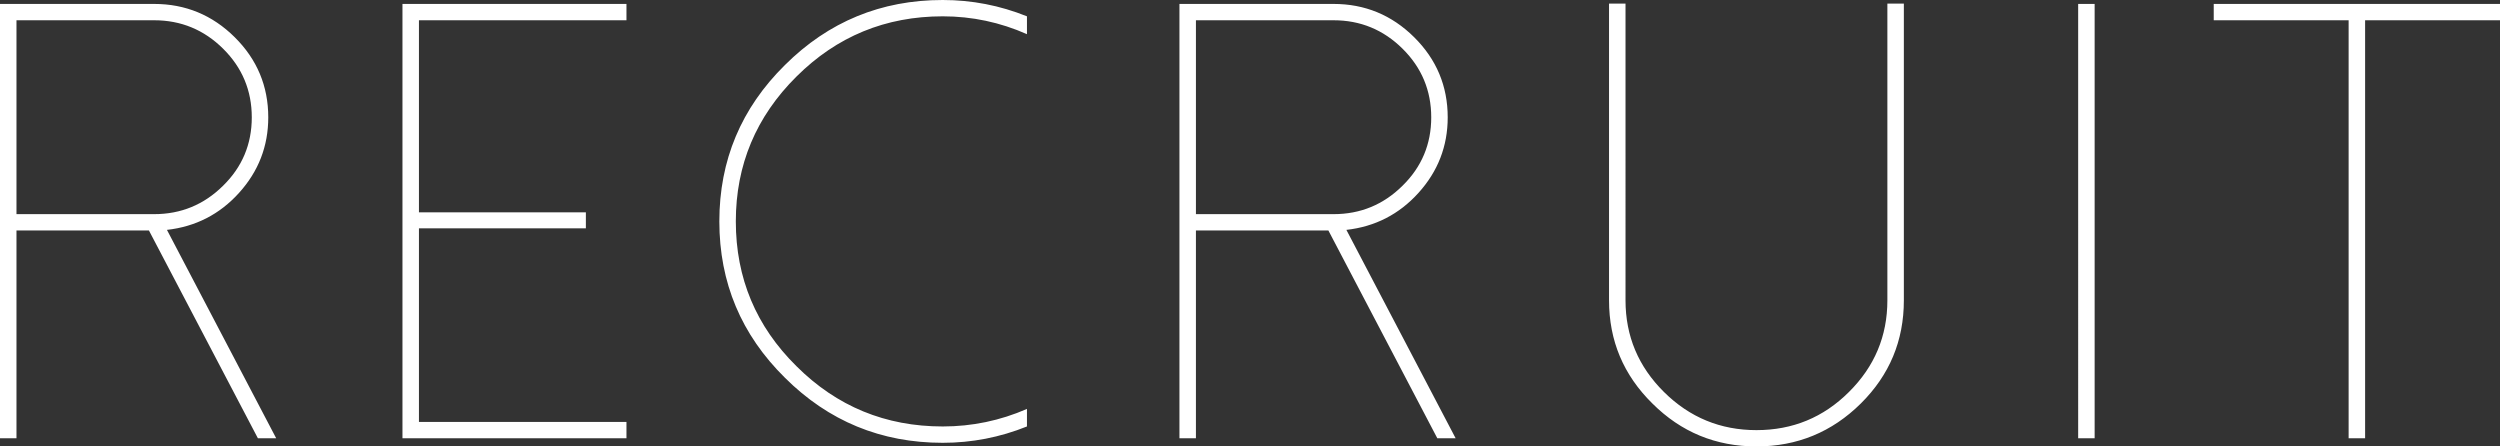 <?xml version="1.0" encoding="UTF-8"?> <svg xmlns="http://www.w3.org/2000/svg" version="1.1" id="recruit" x="0" y="0" viewBox="0 0 140 25" xml:space="preserve"><rect x="0" y="0" width="140" height="25" fill="#333333" stroke="none"/><style>.st0{fill:#fff}</style><path class="st0" d="M14.442 24.543L8.34 12.907H.923v11.636H0V.22h8.63c1.755 0 3.26.621 4.513 1.863 1.253 1.242 1.88 2.739 1.88 4.489 0 1.615-.547 3.026-1.641 4.234-1.083 1.197-2.427 1.886-4.033 2.067l6.118 11.67h-1.025zM.922 11.992h7.709c1.504 0 2.791-.53 3.862-1.592C13.564 9.35 14.1 8.074 14.1 6.572c0-1.502-.536-2.784-1.607-3.845-1.07-1.061-2.358-1.592-3.862-1.592H.923v10.857zM35.082.22v.915H23.461V11.89h9.348v.898h-9.348v10.84h11.621v.915H22.538V.22h12.544zM52.793 23.882c1.64 0 3.213-.327 4.717-.982v.982c-1.516.61-3.088.915-4.717.915-3.452 0-6.398-1.214-8.836-3.642-2.45-2.416-3.674-5.335-3.674-8.757s1.224-6.34 3.674-8.757C46.395 1.214 49.341 0 52.793 0c1.63 0 3.201.305 4.717.914v1c-1.504-.666-3.076-1-4.717-1-3.202 0-5.93 1.124-8.187 3.37-2.267 2.248-3.4 4.953-3.4 8.114 0 3.173 1.133 5.878 3.4 8.113 2.256 2.248 4.985 3.371 8.187 3.371zM80.49 24.543l-6.1-11.636h-7.418v11.636h-.923V.22h8.63c1.755 0 3.26.621 4.513 1.863 1.253 1.242 1.88 2.739 1.88 4.489 0 1.615-.547 3.026-1.641 4.234-1.083 1.197-2.427 1.886-4.033 2.067l6.118 11.67H80.49zM66.972 11.992h7.708c1.504 0 2.791-.53 3.862-1.592 1.071-1.05 1.607-2.326 1.607-3.828 0-1.502-.536-2.784-1.607-3.845-1.07-1.061-2.358-1.592-3.862-1.592h-7.708v10.857zM92.533 22.595c-1.618-1.592-2.427-3.517-2.427-5.776V.203h.923V16.82c0 1.999.718 3.71 2.154 5.132 1.435 1.423 3.161 2.135 5.178 2.135 2.028 0 3.754-.712 5.179-2.135 1.435-1.423 2.153-3.133 2.153-5.132V.203h.923V16.82c0 2.259-.803 4.184-2.41 5.776C102.588 24.198 100.64 25 98.361 25s-4.221-.802-5.828-2.405zM117.3 24.543h-.923V.22h.923v24.323zM140 .22v.915h-7.554v23.408h-.923V1.135h-7.554V.22H140z"></path></svg> 
